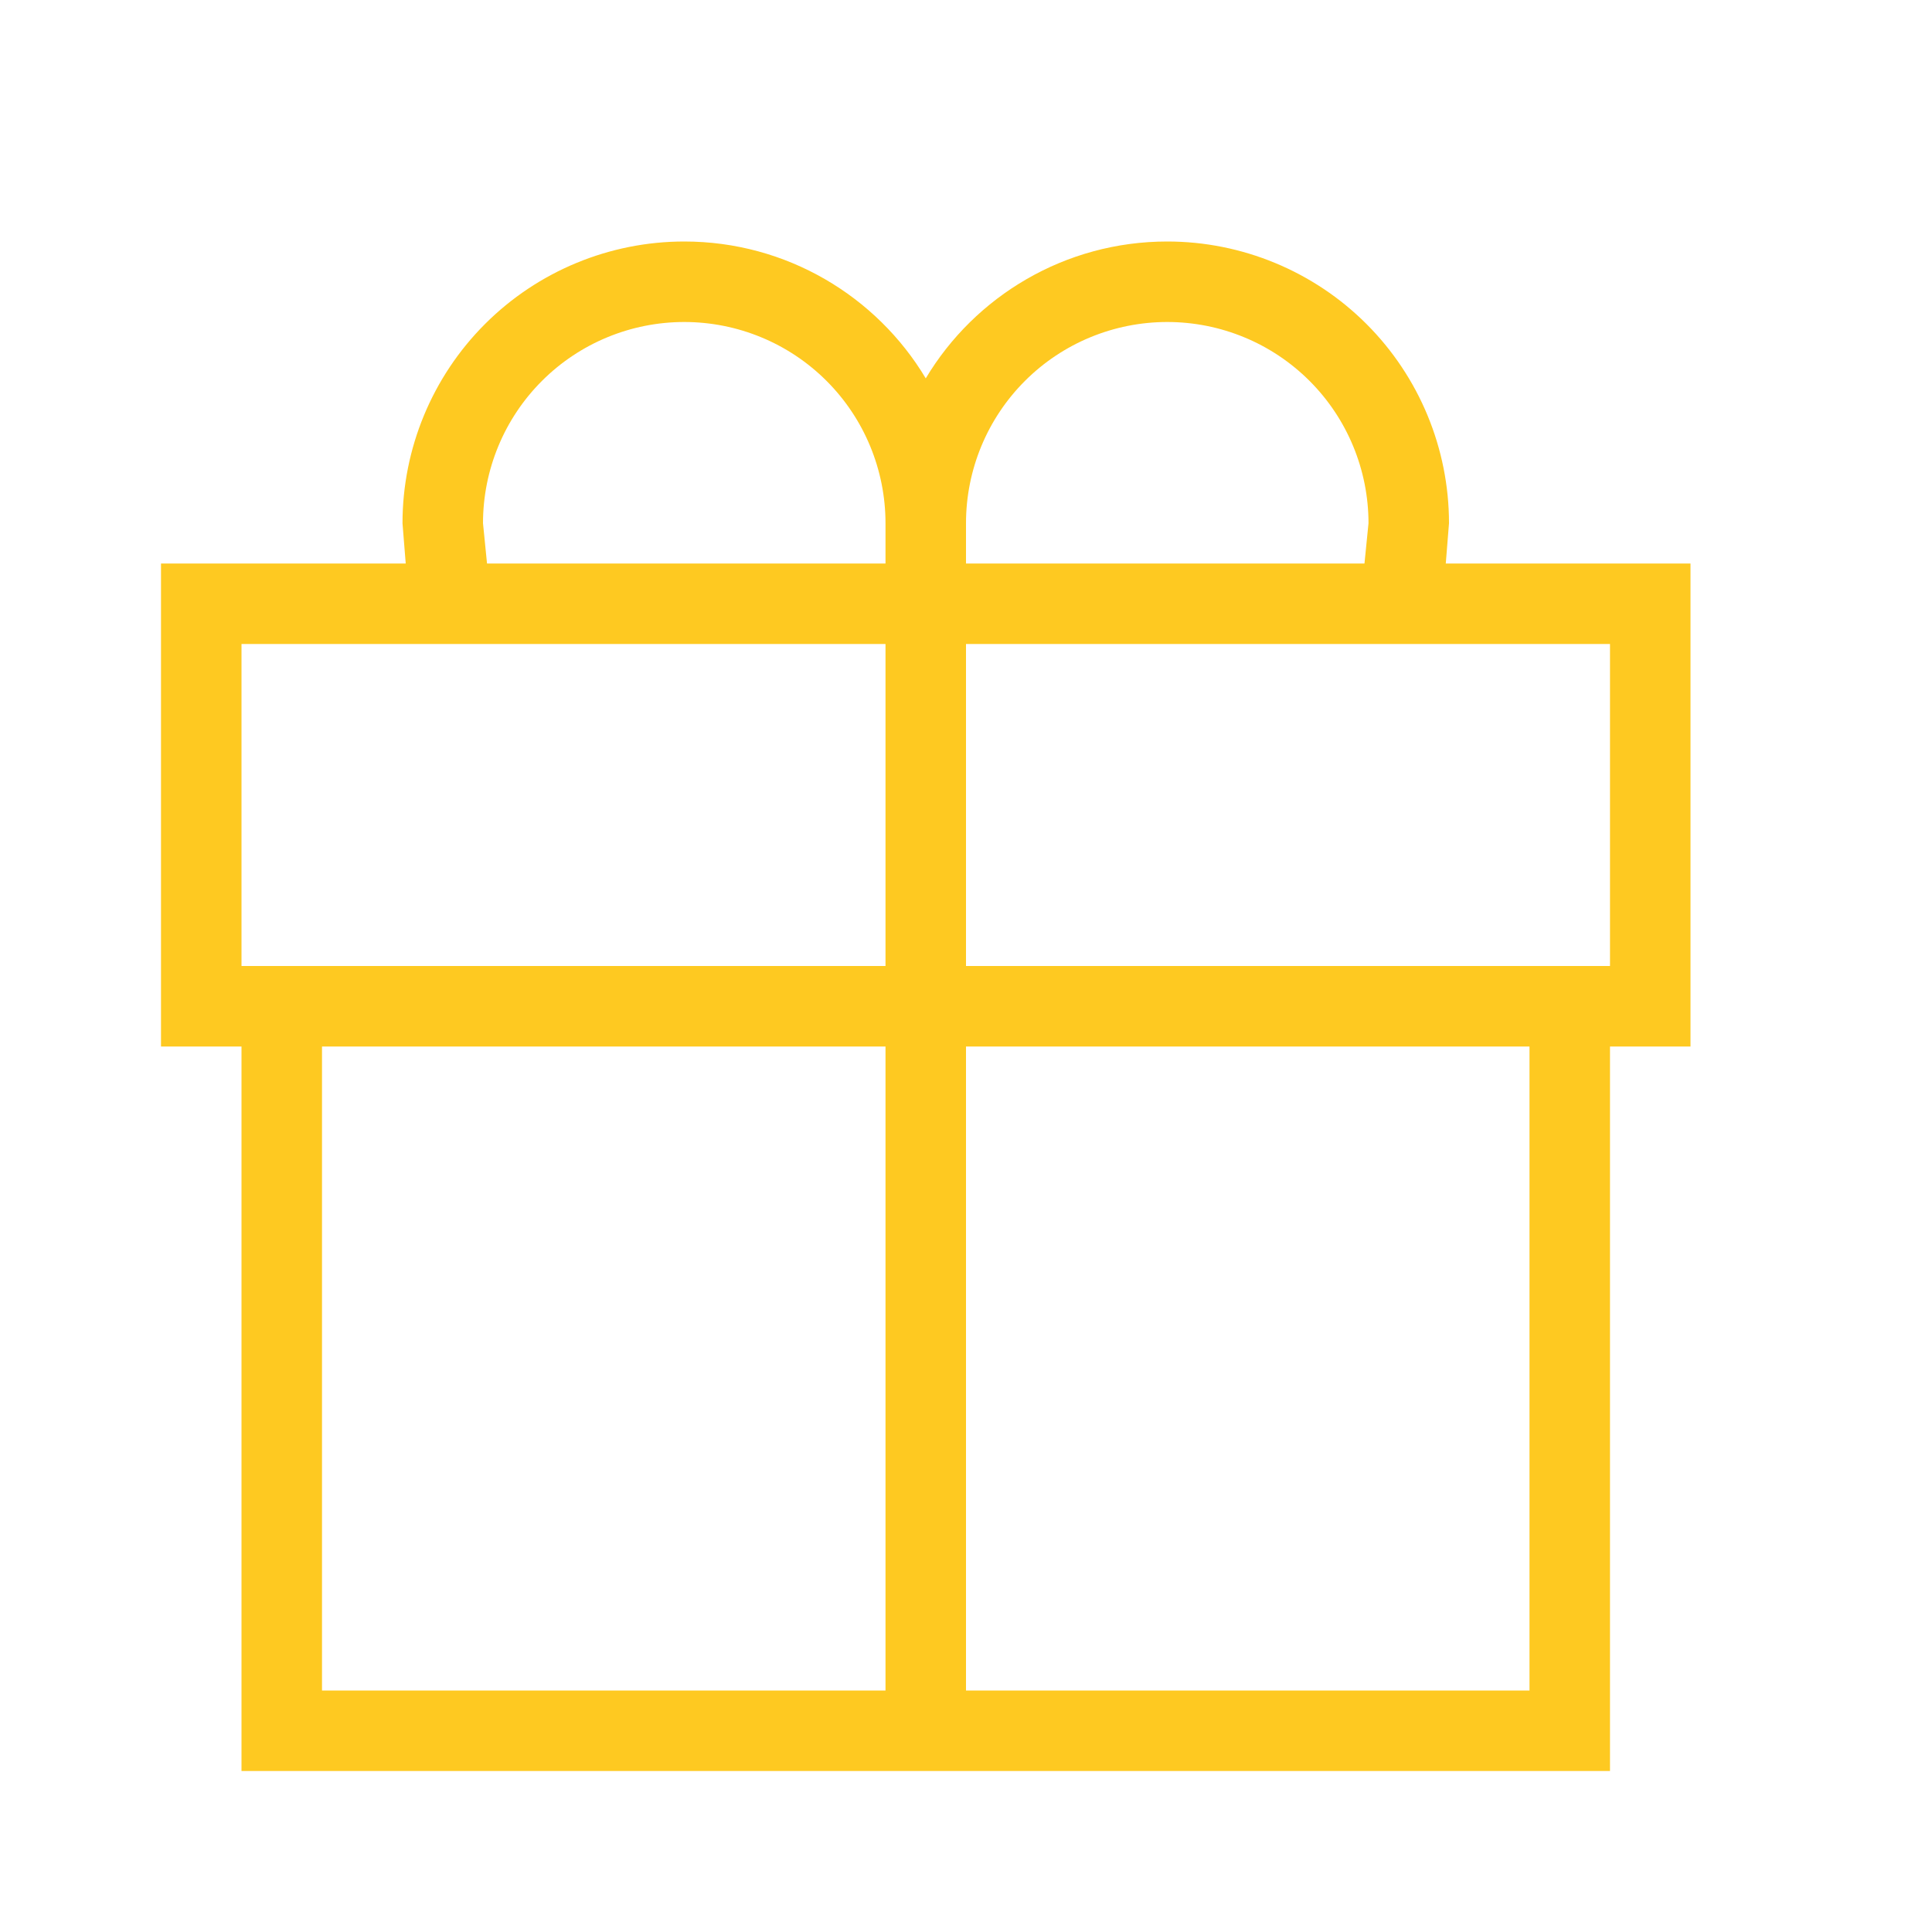 <svg width="24" height="24" viewBox="0 0 24 24" fill="none" xmlns="http://www.w3.org/2000/svg">
<path d="M4 13V21H11V13H4ZM12 13V21H19V13H12ZM20 13V22H3V13H2V7H5.04L5 6.5C5 5.572 5.369 4.681 6.025 4.025C6.681 3.369 7.572 3 8.5 3C9.77 3 10.89 3.68 11.5 4.7C12.11 3.68 13.23 3 14.5 3C15.428 3 16.319 3.369 16.975 4.025C17.631 4.681 18 5.572 18 6.5L17.96 7H21V13H20ZM3 8V12H11V8H3ZM20 12V8H12V12H20ZM16.95 7L17 6.5C17 5.837 16.737 5.201 16.268 4.732C15.799 4.263 15.163 4 14.5 4C13.837 4 13.201 4.263 12.732 4.732C12.263 5.201 12 5.837 12 6.5V7H16.95ZM11 7V6.5C11 5.837 10.737 5.201 10.268 4.732C9.799 4.263 9.163 4 8.5 4C7.837 4 7.201 4.263 6.732 4.732C6.263 5.201 6 5.837 6 6.5L6.05 7H11Z" fill="#FEC921"/>
</svg>
